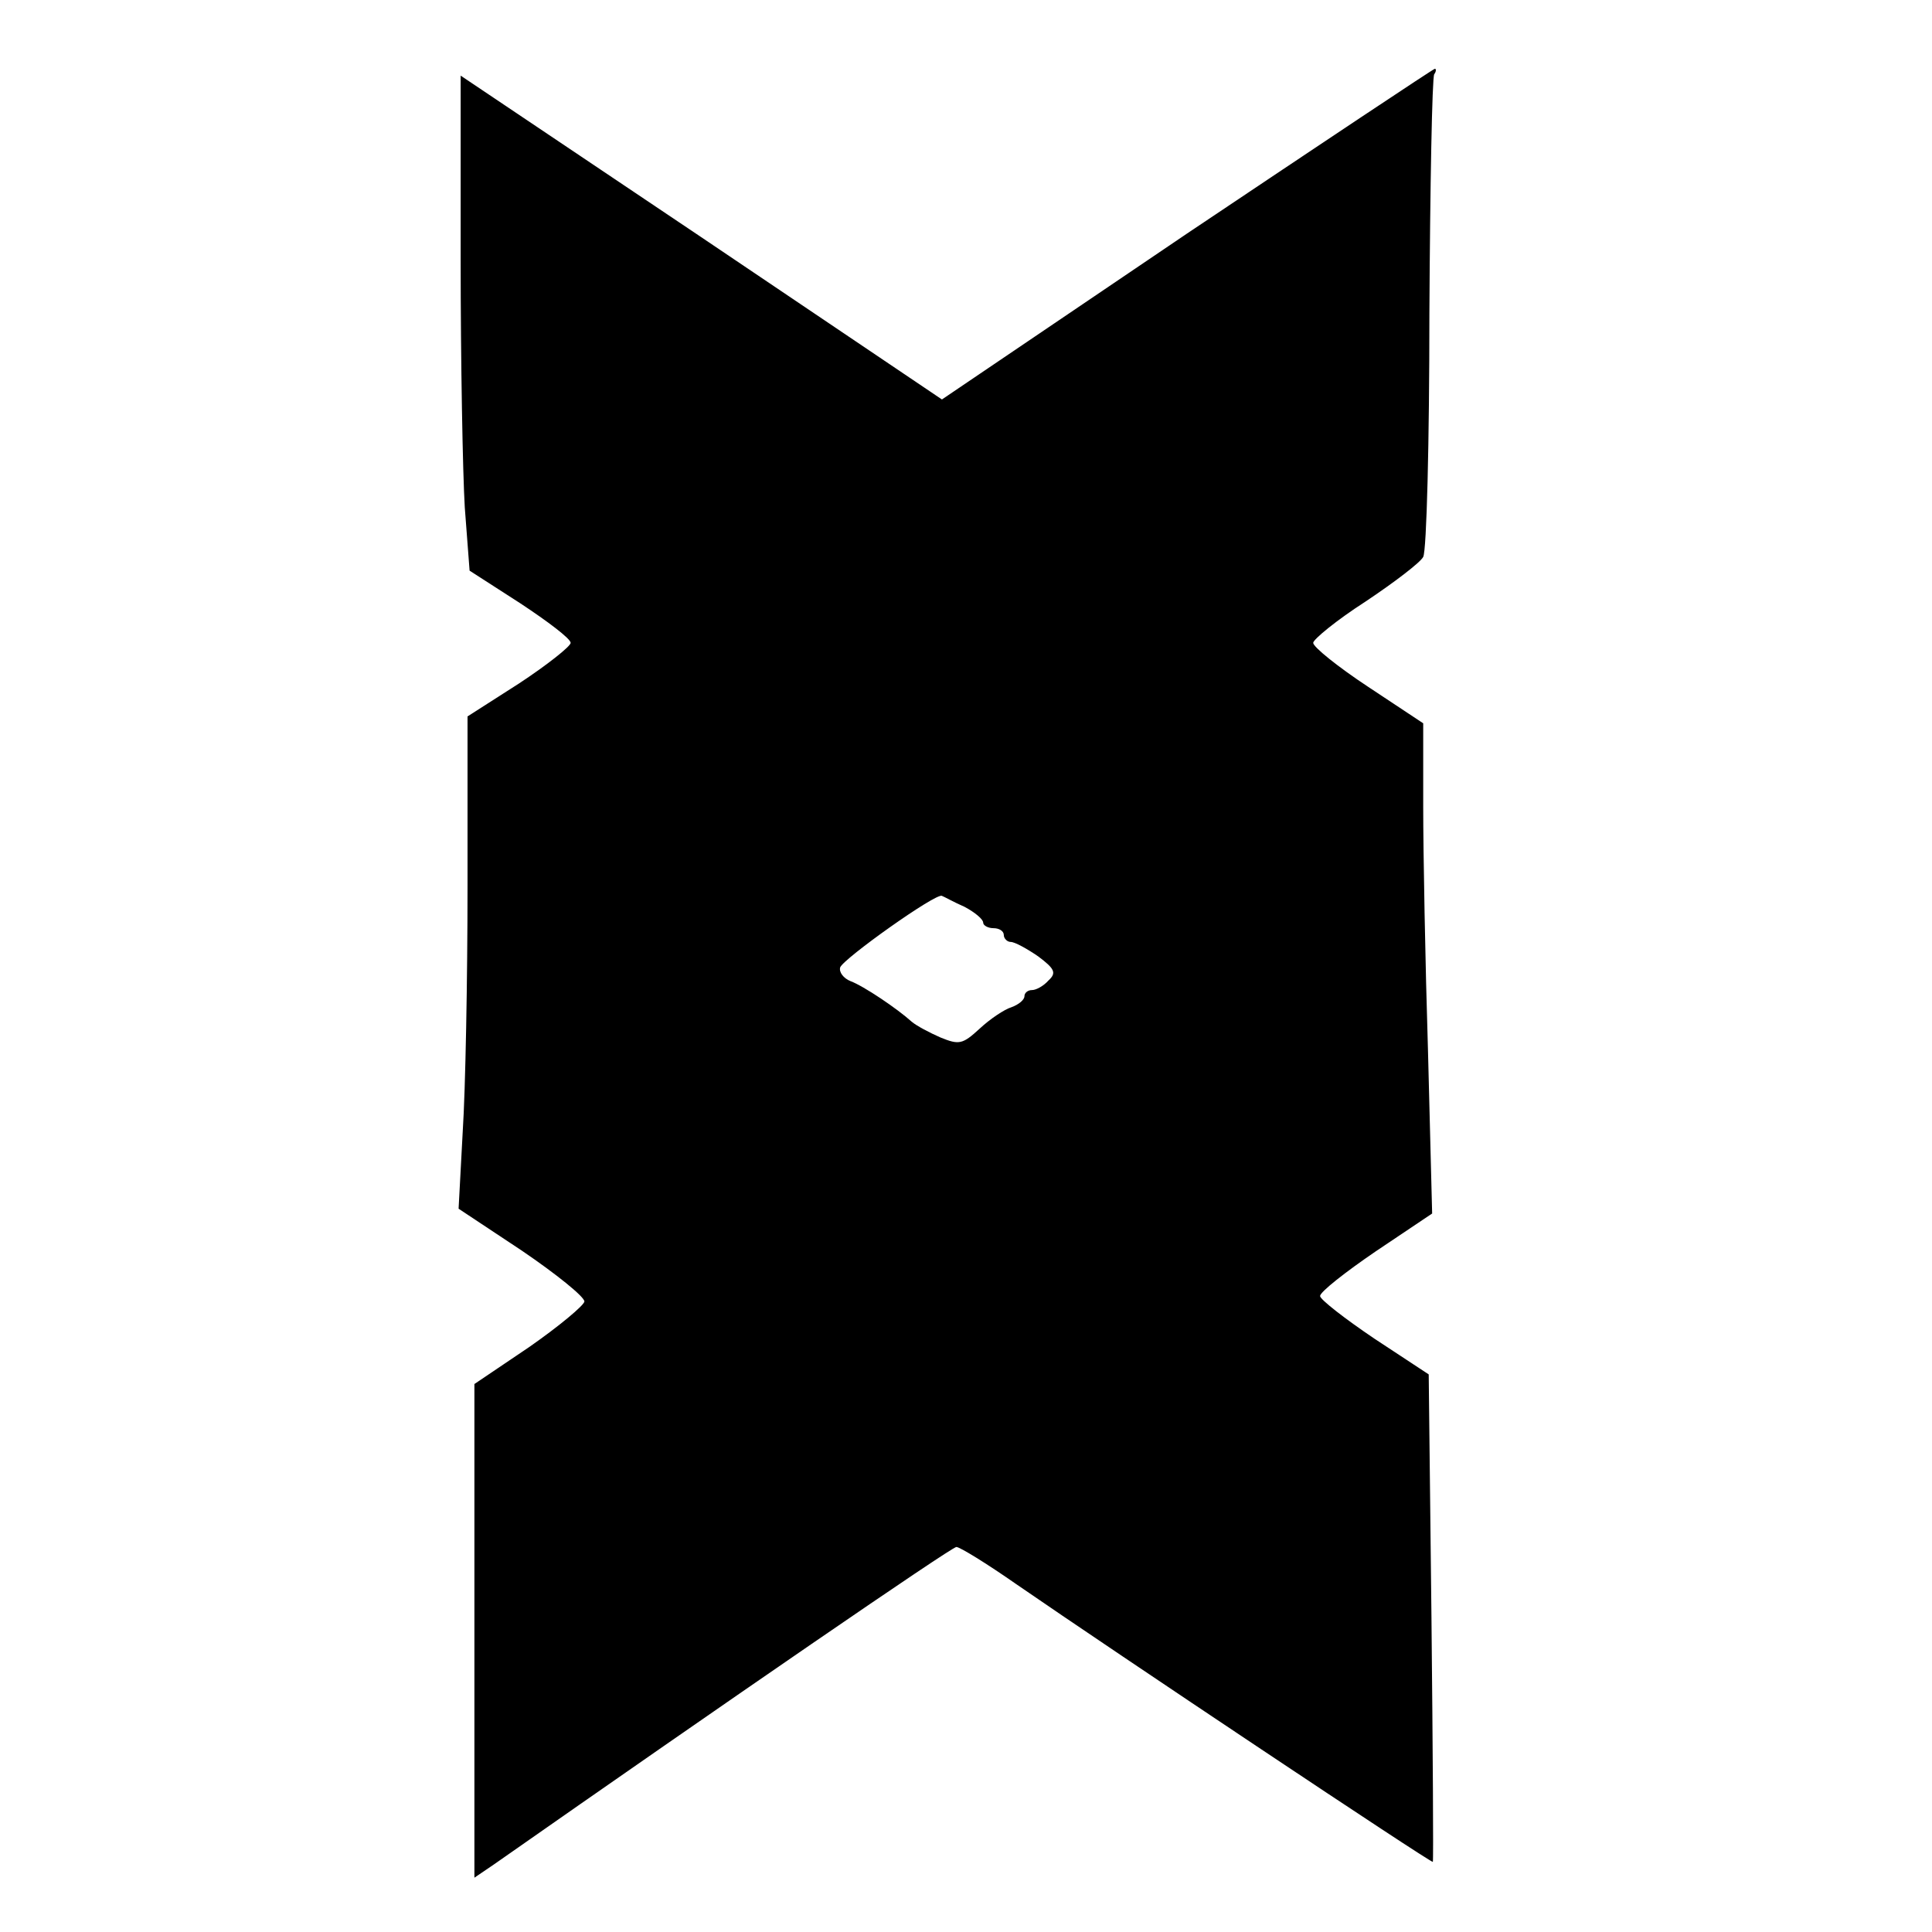 <svg version="1.0" xmlns="http://www.w3.org/2000/svg" width="374.667" height="374.667" viewBox="0 0 281 281"><path d="M172.6 34 137 58.1l-35-23.6L67 11v26.8c0 14.8.3 31 .6 36l.7 9.2 7.3 4.7c4.1 2.7 7.4 5.2 7.4 5.8 0 .5-3.4 3.2-7.5 5.9l-7.5 4.8v24.7c0 13.5-.3 29.6-.7 35.7l-.6 11.2 9.2 6.1c5 3.4 9.1 6.7 9.1 7.4-.1.6-3.7 3.6-8 6.6l-8 5.4v71.8l2.8-1.9c34-23.8 66.6-46.2 67.3-46.2.5 0 4.4 2.4 8.7 5.4 14.5 10 60.5 40.7 60.6 40.4.1-.2 0-16.2-.2-35.6l-.4-35.3-7.9-5.2c-4.3-2.9-7.9-5.7-7.9-6.2 0-.6 3.7-3.5 8.1-6.5l8.2-5.5-.6-23.5c-.4-12.9-.7-29-.7-35.7v-12.1l-8-5.3c-4.4-2.9-8-5.8-8-6.4 0-.5 3.4-3.3 7.6-6 4.2-2.8 8-5.7 8.4-6.5.5-.9.9-16.8.9-35.4.1-18.7.4-34.3.7-34.8.3-.4.3-.8.1-.8-.2 0-16.4 10.8-36.1 24zm-32.3 97.9c1.5.8 2.7 1.8 2.7 2.3 0 .4.7.8 1.5.8s1.5.4 1.5 1c0 .5.5 1 1 1 .6 0 2.4 1 4 2.1 2.4 1.8 2.7 2.4 1.5 3.5-.7.8-1.8 1.4-2.4 1.4-.6 0-1.1.4-1.1.9s-.8 1.2-1.9 1.6c-1 .3-3.1 1.7-4.6 3.1-2.5 2.3-3 2.4-5.7 1.3-1.6-.7-3.5-1.7-4.2-2.3-2.1-1.9-7-5.2-8.9-5.9-1-.4-1.7-1.3-1.5-2 .5-1.3 14-10.9 14.8-10.4.3.1 1.7.9 3.3 1.6z"/></svg>